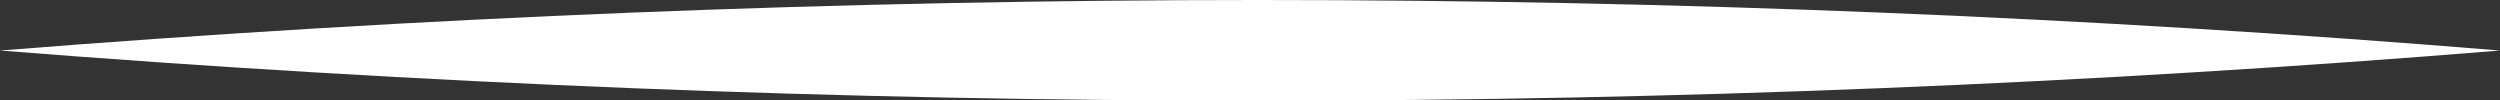 <?xml version="1.0" encoding="UTF-8" standalone="no"?>
<svg xmlns:xlink="http://www.w3.org/1999/xlink" height="6.85px" width="170.7px" xmlns="http://www.w3.org/2000/svg">
  <rect width="100%" height="100%" fill="#333333" stroke="none"/>
  <g transform="matrix(1.0, 0.0, 0.0, 1.0, -2.8, 0.0)">
    <path d="M173.5 3.45 Q89.3 10.3 2.8 3.45 89.3 -3.45 173.5 3.45" fill="#ffffff" fill-rule="evenodd" stroke="none"/>
  </g>
</svg>
